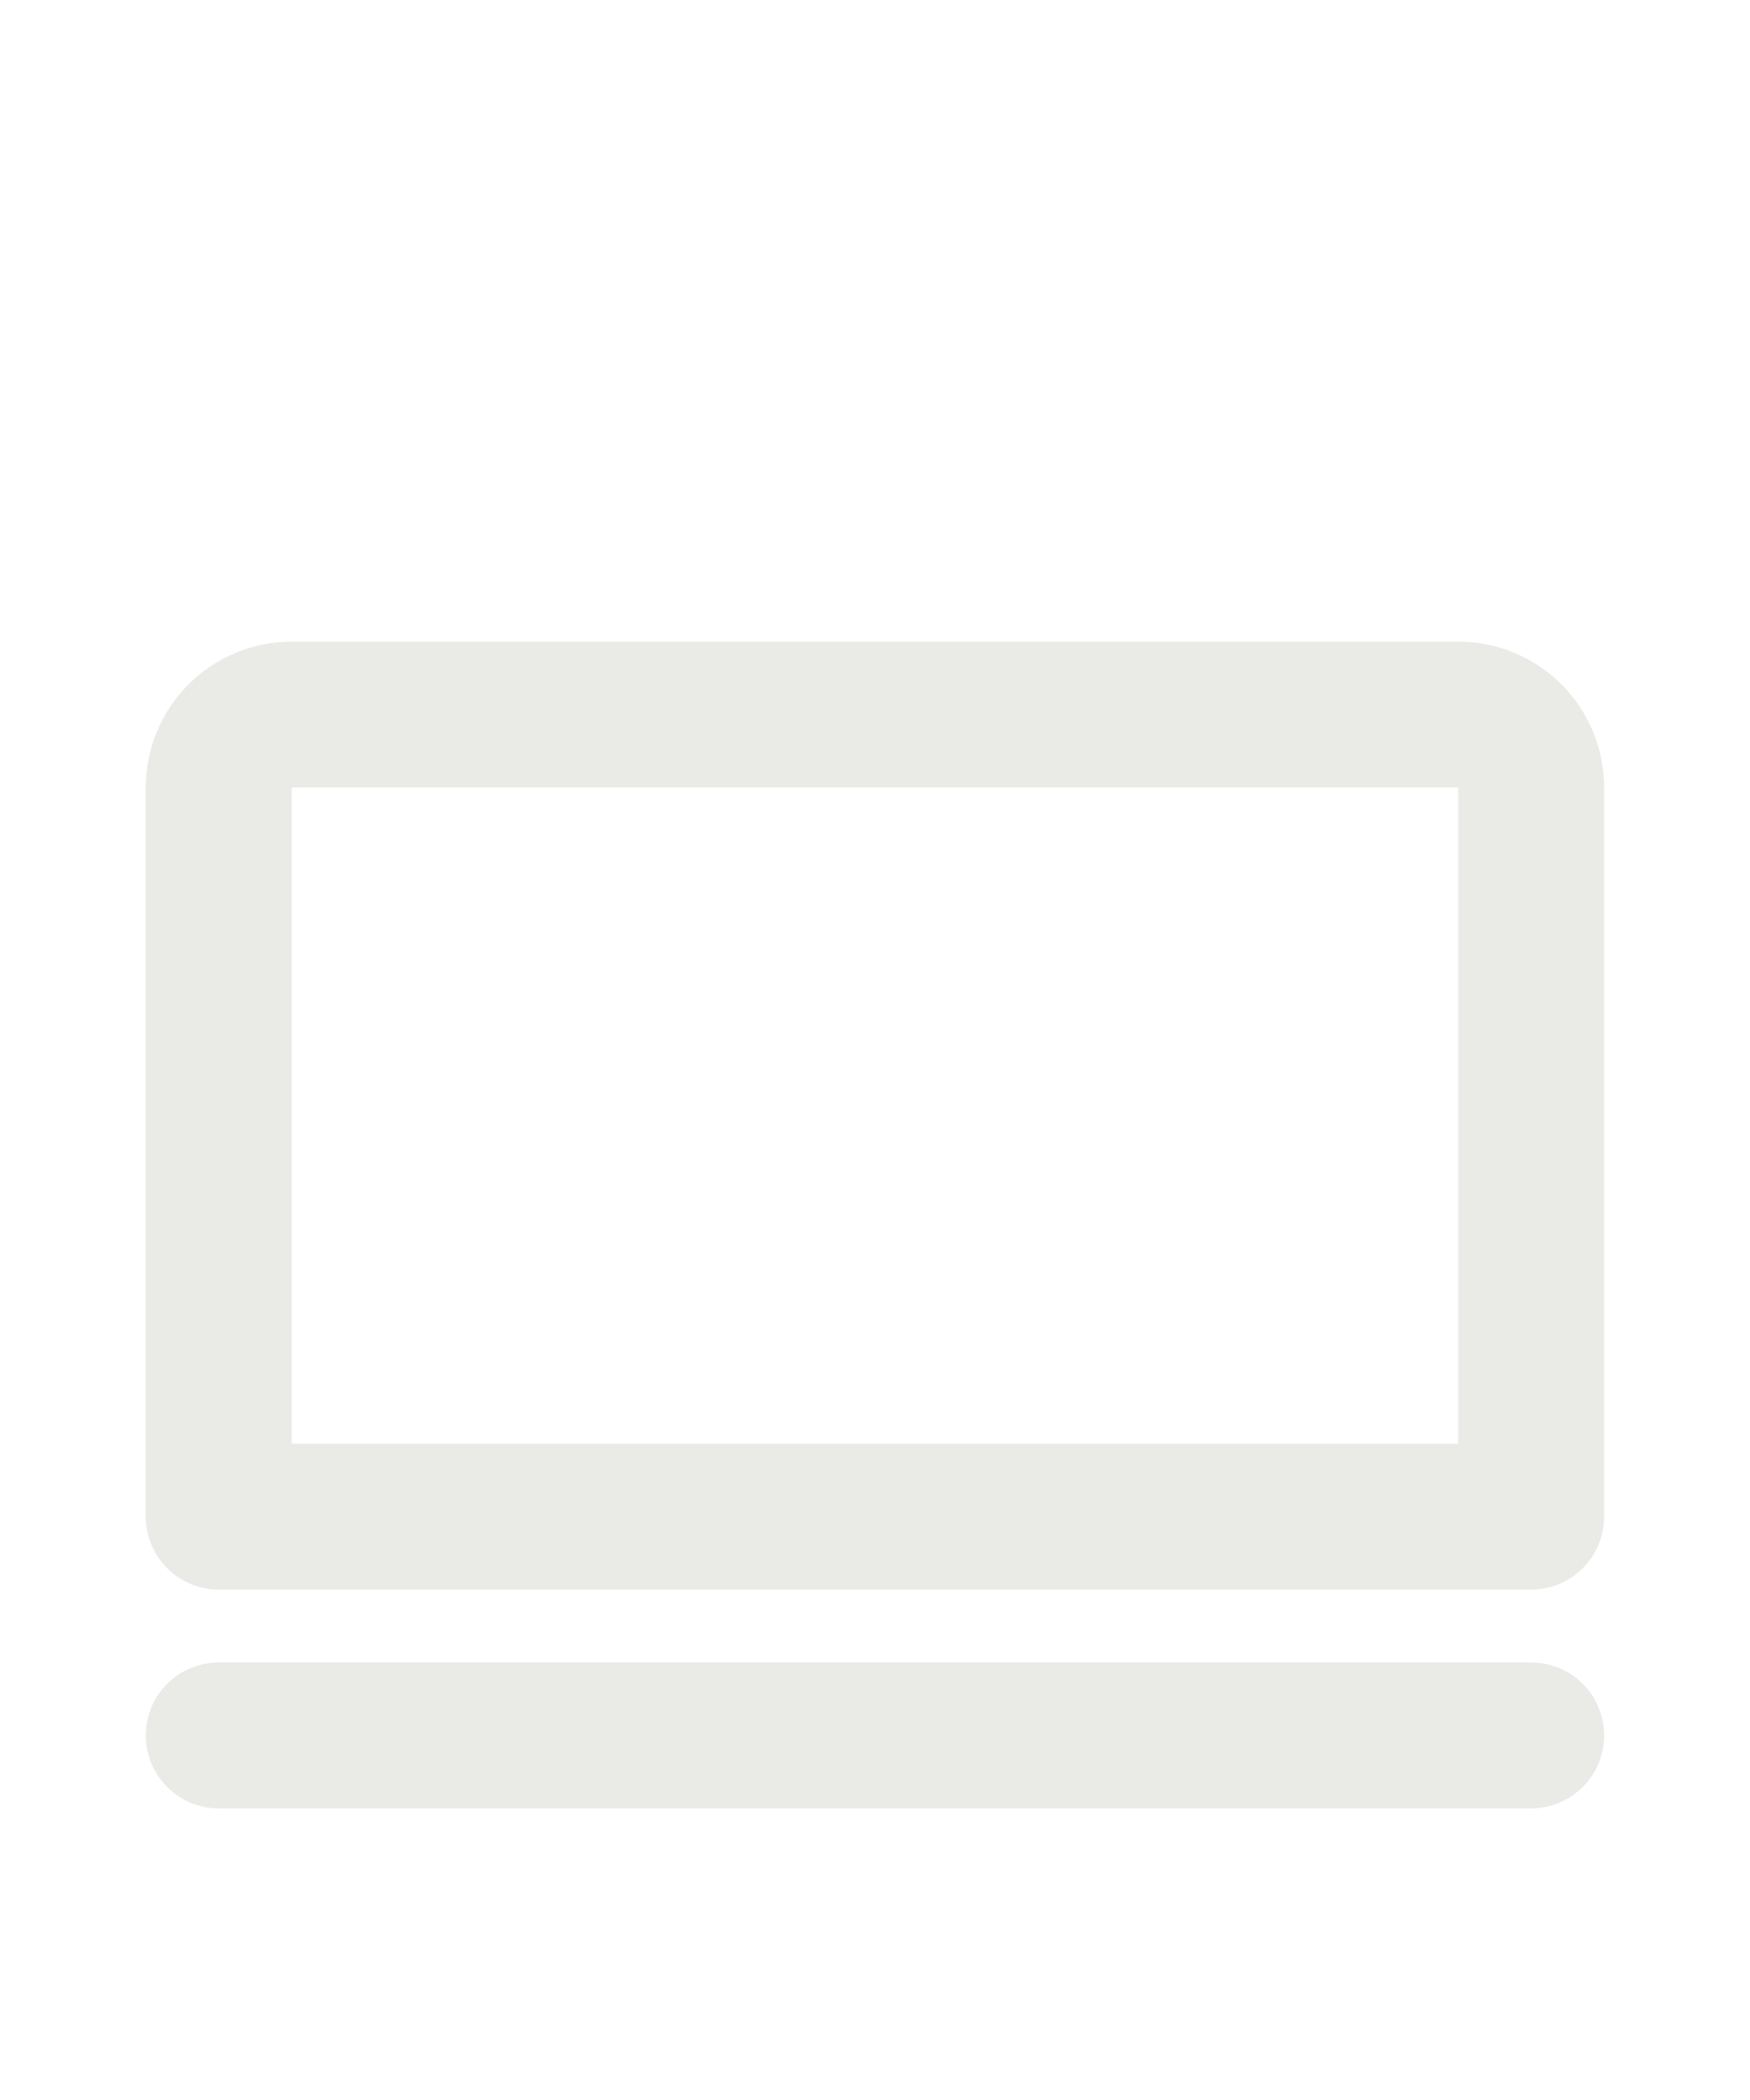 <?xml version="1.0" encoding="UTF-8"?> <svg xmlns="http://www.w3.org/2000/svg" width="20" height="24" viewBox="0 0 20 24" fill="none"><path d="M2.499 19H17.499C17.72 19 17.932 19.088 18.089 19.244C18.245 19.4 18.333 19.612 18.333 19.833C18.333 20.054 18.245 20.266 18.089 20.422C17.932 20.579 17.72 20.667 17.499 20.667H2.499C2.278 20.667 2.066 20.579 1.91 20.422C1.754 20.266 1.666 20.054 1.666 19.833C1.666 19.612 1.754 19.4 1.91 19.244C2.066 19.088 2.278 19 2.499 19V19ZM3.333 7.333H16.666C17.108 7.333 17.532 7.509 17.845 7.821C18.157 8.134 18.333 8.558 18.333 9V17.333C18.333 17.554 18.245 17.766 18.089 17.922C17.932 18.079 17.72 18.167 17.499 18.167H2.499C2.278 18.167 2.066 18.079 1.91 17.922C1.754 17.766 1.666 17.554 1.666 17.333V9C1.666 8.558 1.842 8.134 2.154 7.821C2.467 7.509 2.891 7.333 3.333 7.333V7.333ZM16.666 16.5V9H3.333V16.5H16.666Z" fill="#EAEAE7"></path></svg> 